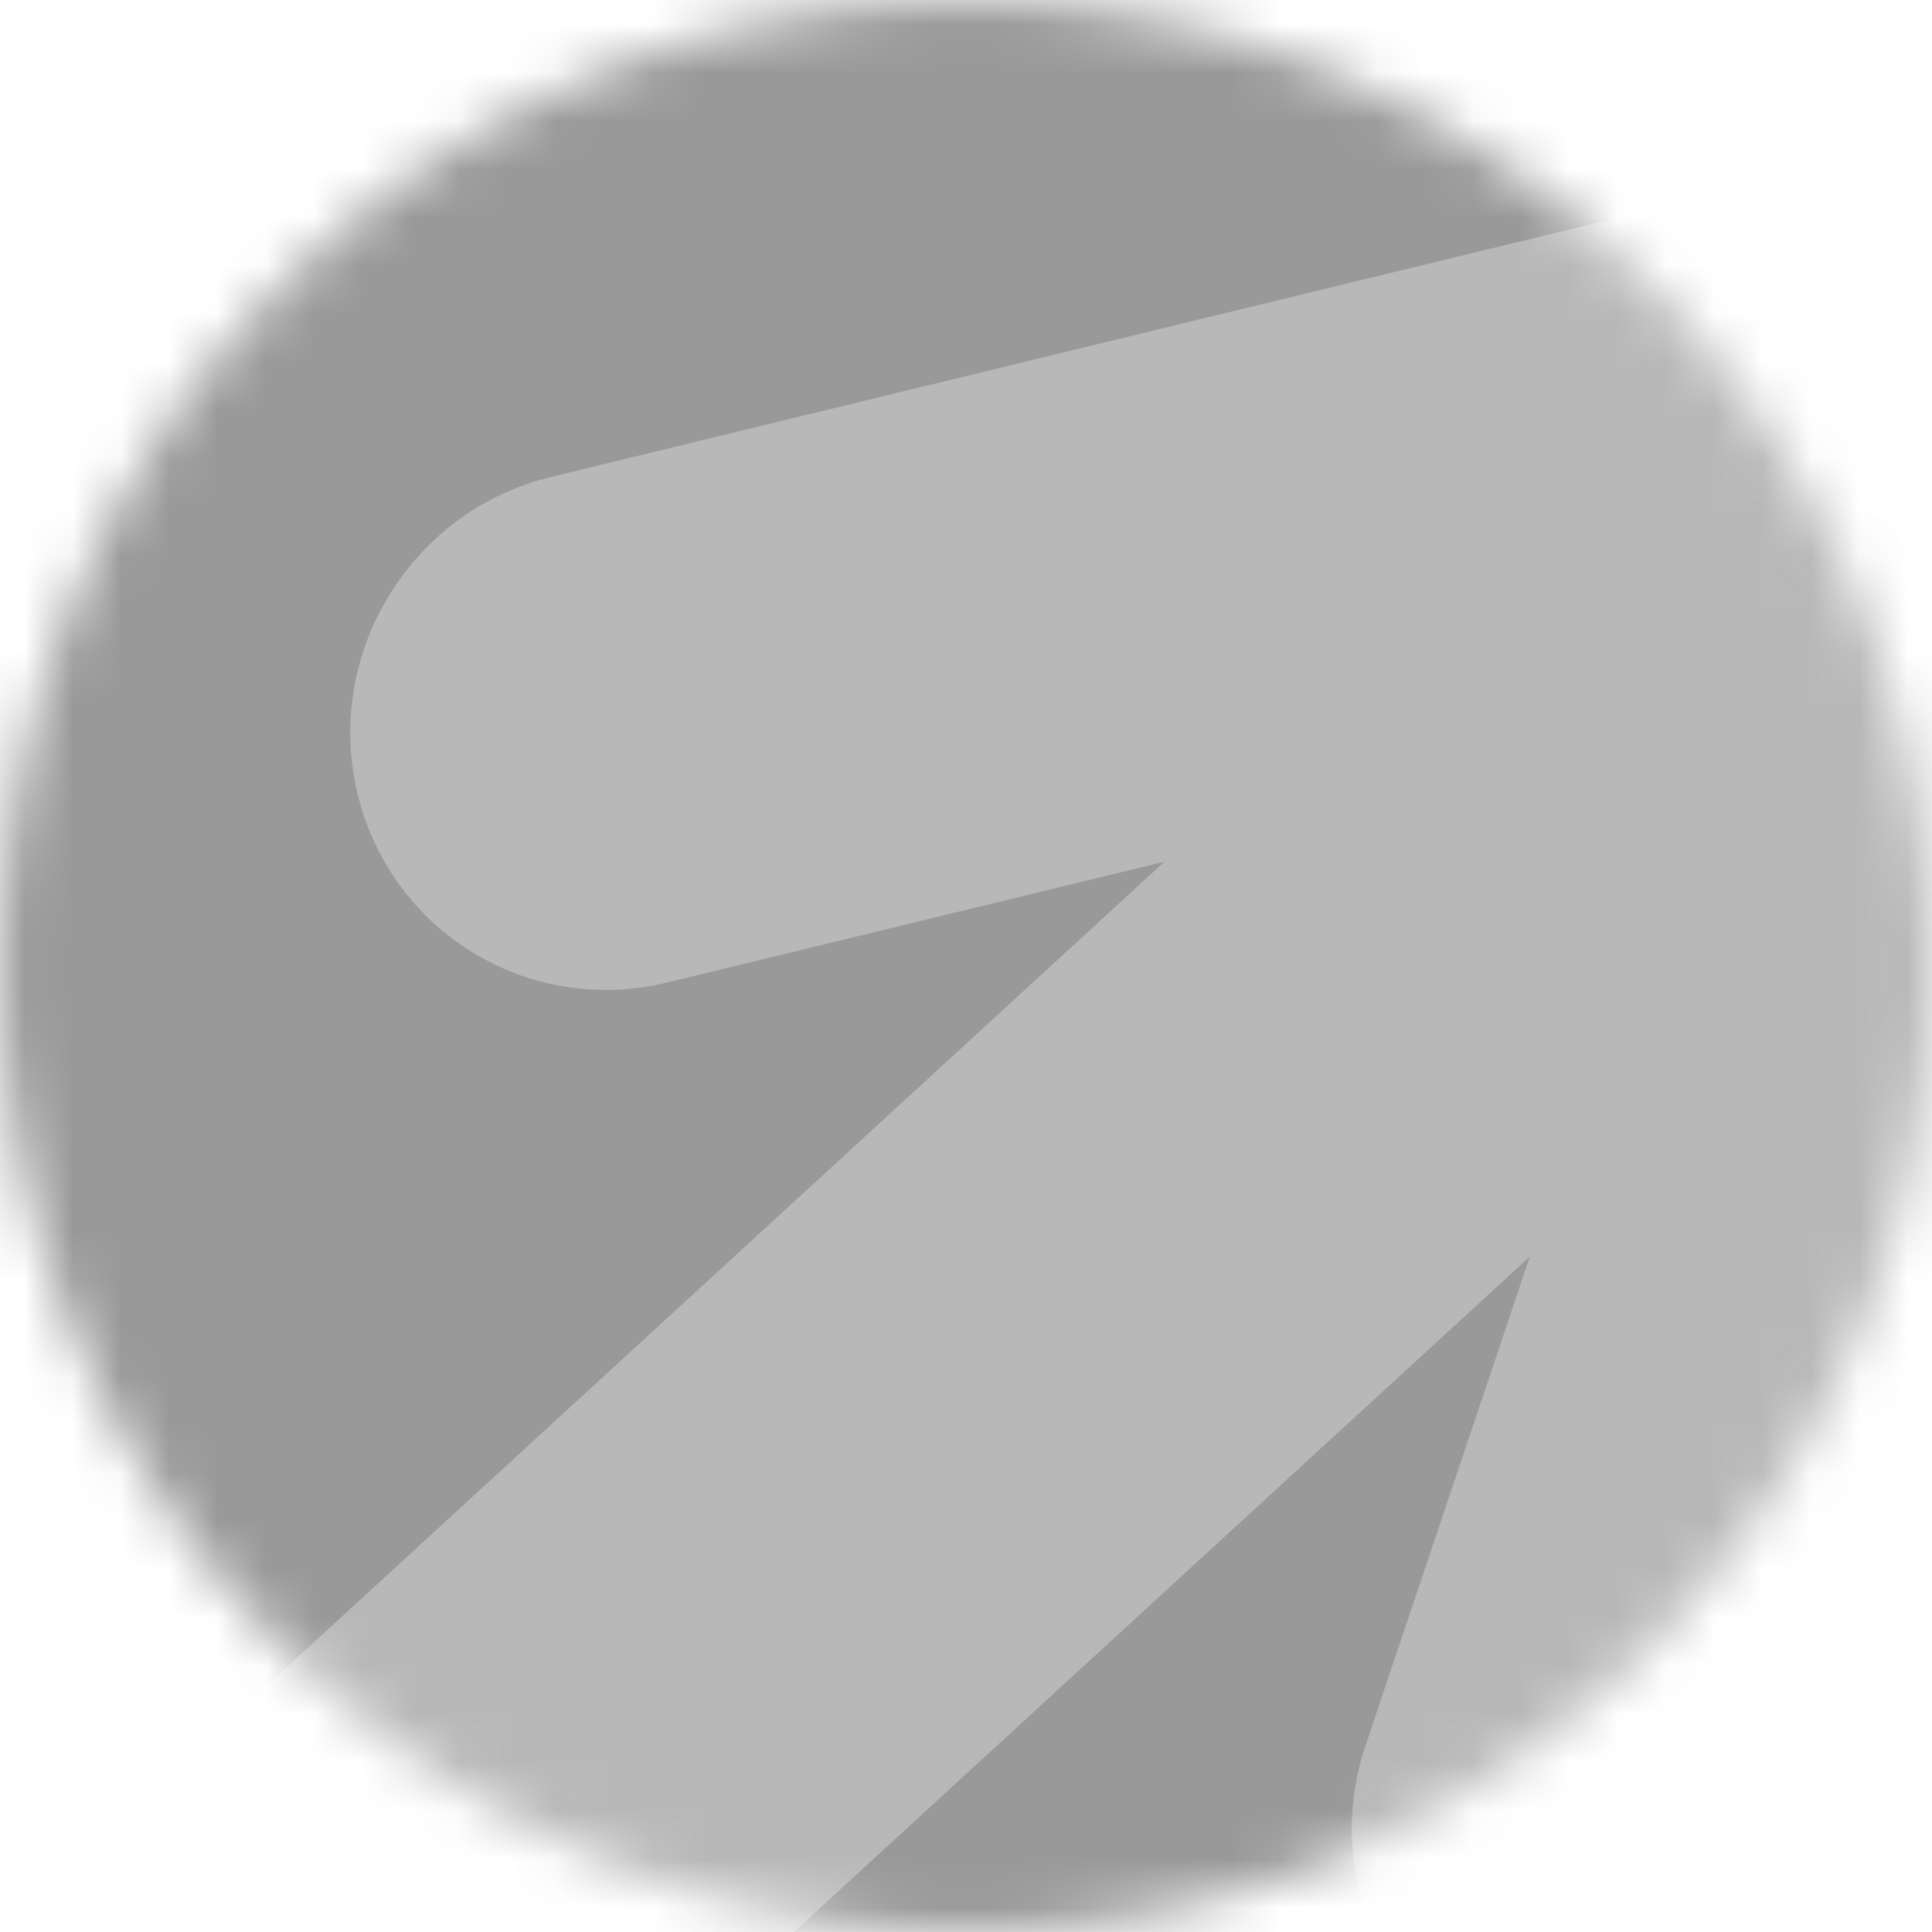 <?xml version="1.0" encoding="UTF-8"?> <svg xmlns="http://www.w3.org/2000/svg" width="40" height="40" viewBox="0 0 40 40" fill="none"><mask id="mask0_138_438" style="mask-type:alpha" maskUnits="userSpaceOnUse" x="0" y="0" width="40" height="40"><path d="M20 40C31.046 40 40 31.046 40 20C40 8.954 31.046 0 20 0C8.954 0 0 8.954 0 20C0 31.046 8.954 40 20 40Z" fill="white"></path></mask><g mask="url(#mask0_138_438)"><path d="M40 0H0V40H40V0Z" fill="black" fill-opacity="0.4"></path><path fill-rule="evenodd" clip-rule="evenodd" d="M45.27 2.41C48.093 3.318 49.616 6.333 48.671 9.144L38.491 39.444C37.546 42.255 34.492 43.798 31.669 42.89C28.845 41.982 27.322 38.967 28.267 36.155L31.673 26.017L-15.655 69.452L-23.187 61.245L24.11 17.84L13.808 20.343C10.926 21.044 8.052 19.268 7.389 16.377C6.727 13.487 8.525 10.575 11.407 9.875L41.598 2.538C42.732 2.086 44.023 2.009 45.27 2.41Z" fill="#E7E7E7" fill-opacity="0.4"></path></g></svg> 